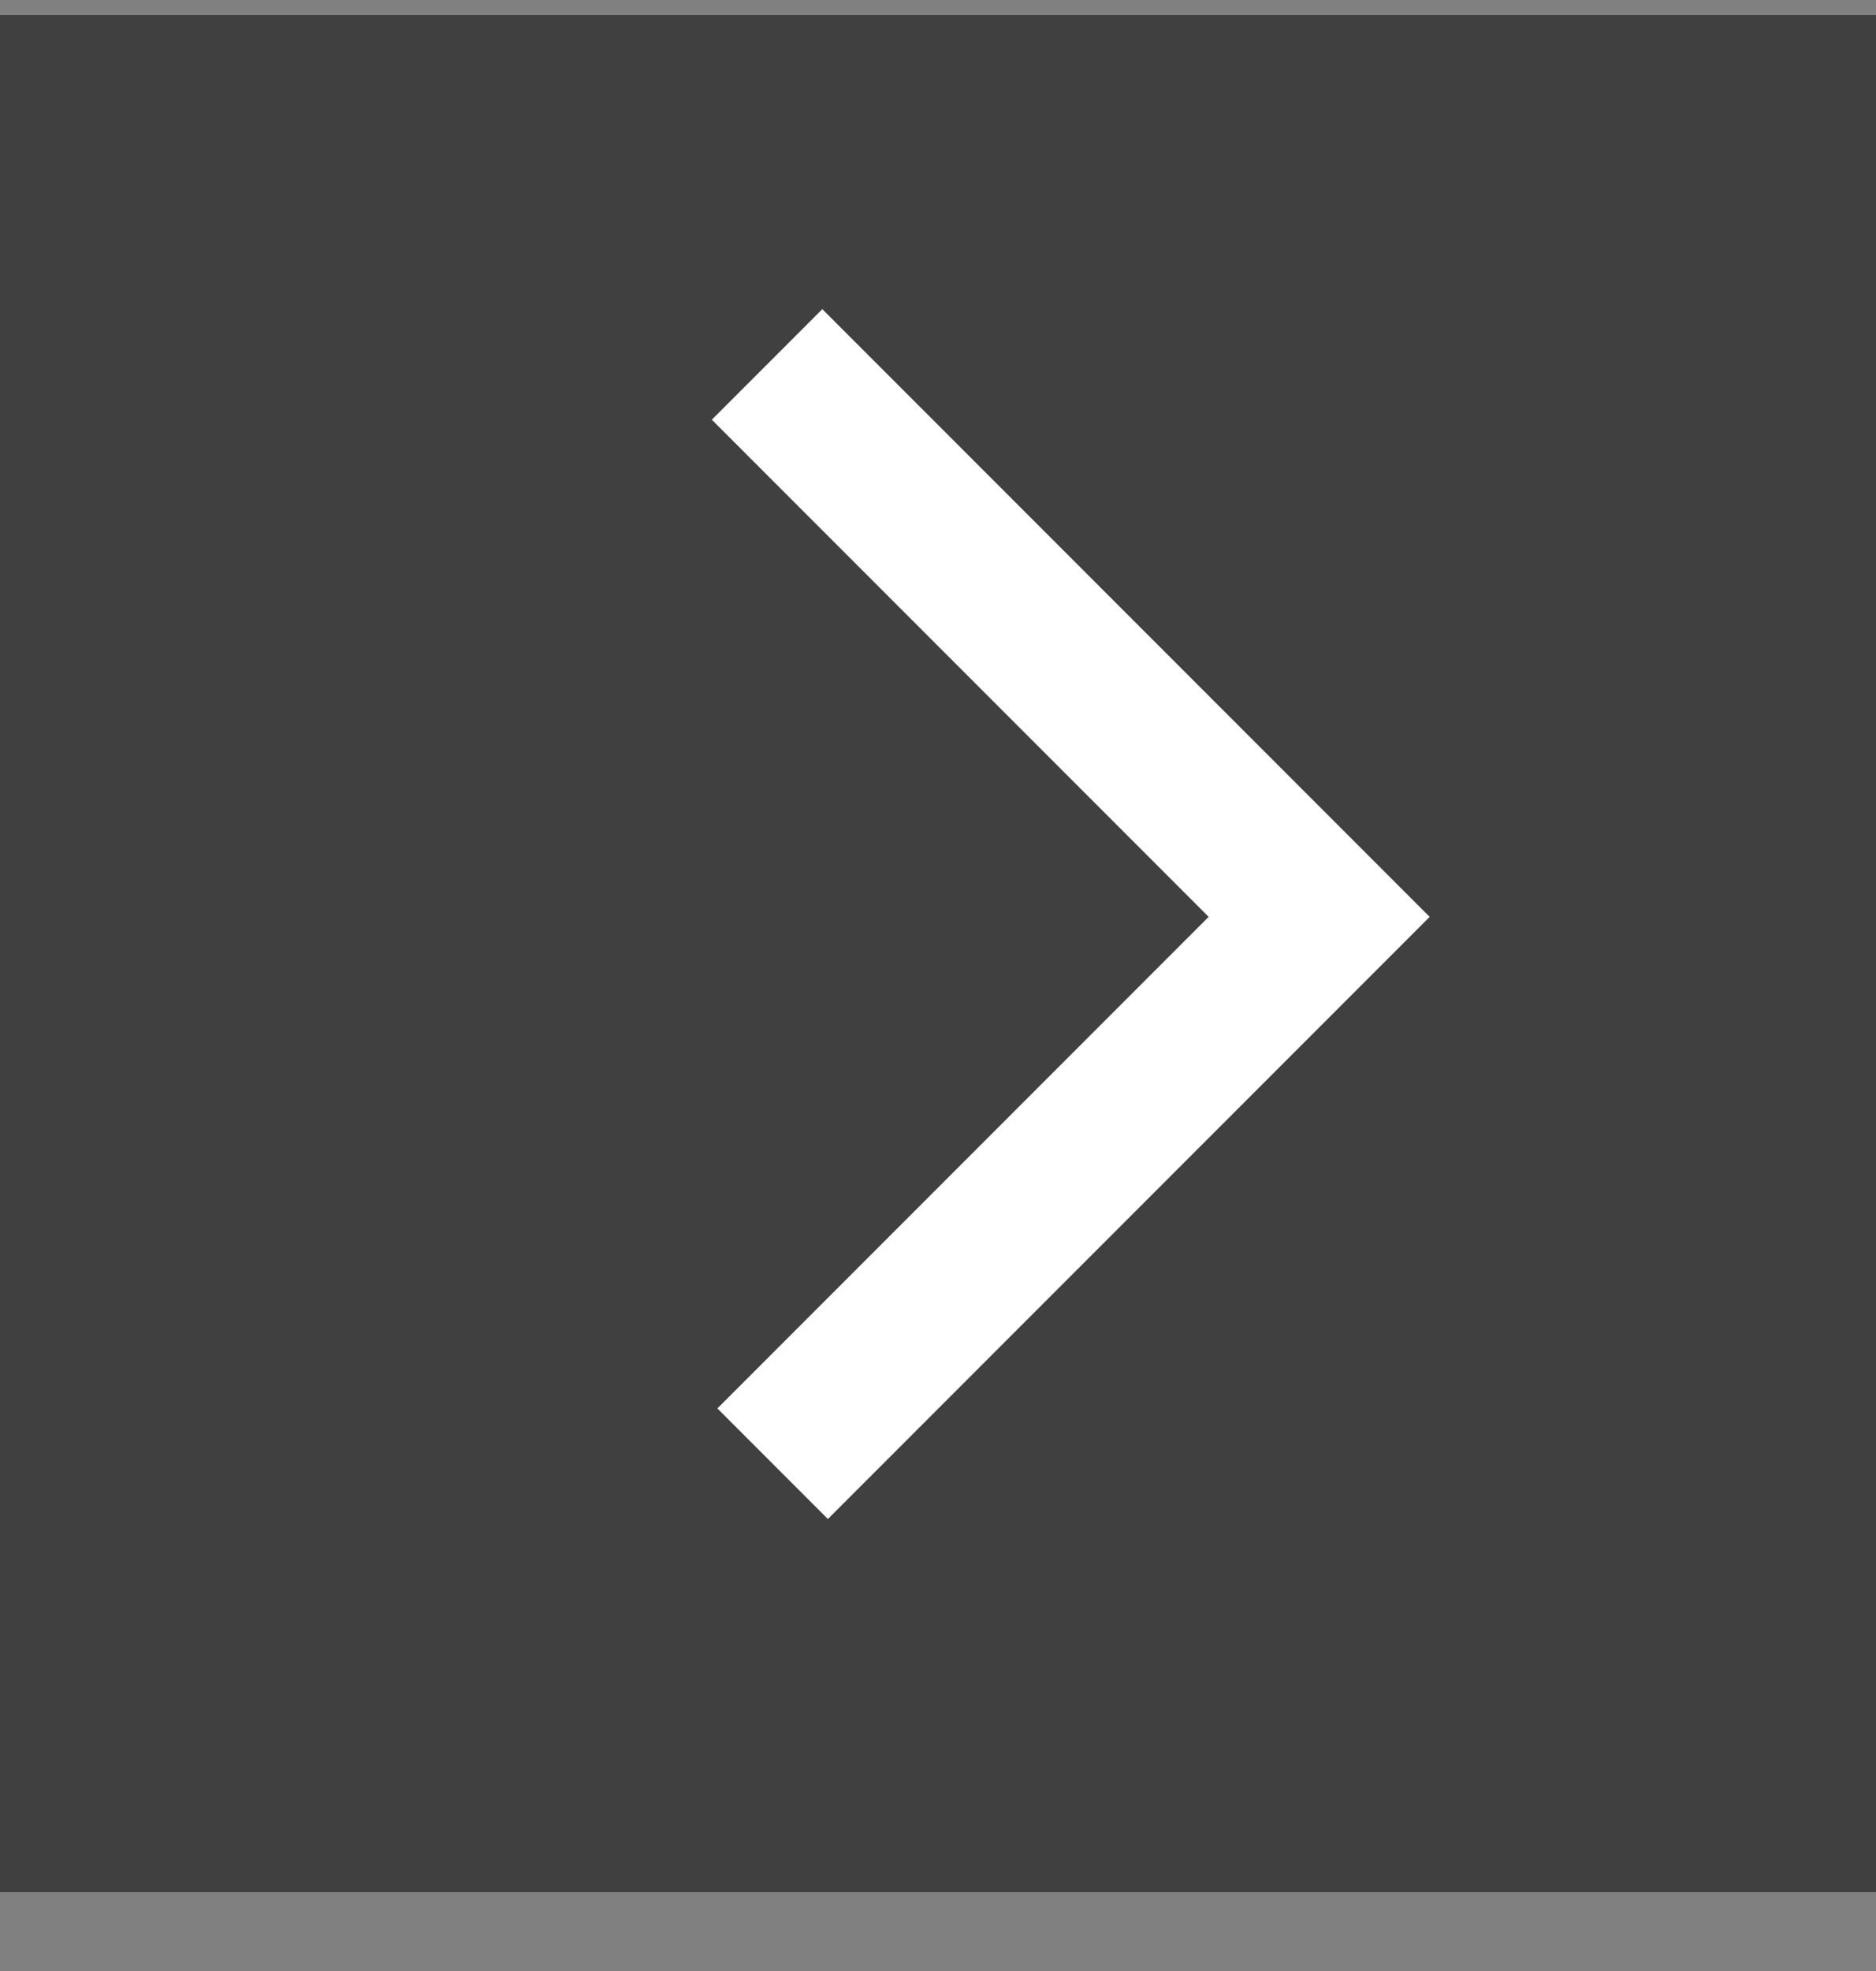 <?xml version="1.0" encoding="UTF-8"?>
<svg width="20px" height="21px" viewBox="0 0 20 21" version="1.1" xmlns="http://www.w3.org/2000/svg" xmlns:xlink="http://www.w3.org/1999/xlink">
    <rect x="0" y="0" width="20" height="21" fill="#808080" stroke="none"/>
    <title>activeNextChevron</title>
    <g id="Page-1" stroke="none" stroke-width="1" fill="none" fill-rule="evenodd">
        <g id="property/card-default-copy" transform="translate(-263, -61)">
            <g id="next" transform="translate(263, 61.16)">
                <rect id="bg" fill-opacity="0.5" fill="#000000" transform="translate(10, 10) scale(-1, 1) translate(-10, -10) " x="0" y="0" width="20" height="20"></rect>
                <g id="Group" fill="#FFFFFF" fill-rule="nonzero">
                    <g id="icons/Chevron-back-Copy" transform="translate(10, 10) scale(-1, 1) translate(-10, -10) ">
                        <polygon id="Path-5-Copy-10" transform="translate(11.203, 9.579) rotate(-315) translate(-11.203, -9.579) " points="8.333 12.491 8.333 5 6.667 5 6.667 14.157 15.74 14.157 15.74 12.491"></polygon>
                    </g>
                </g>
            </g>
        </g>
    </g>
</svg>